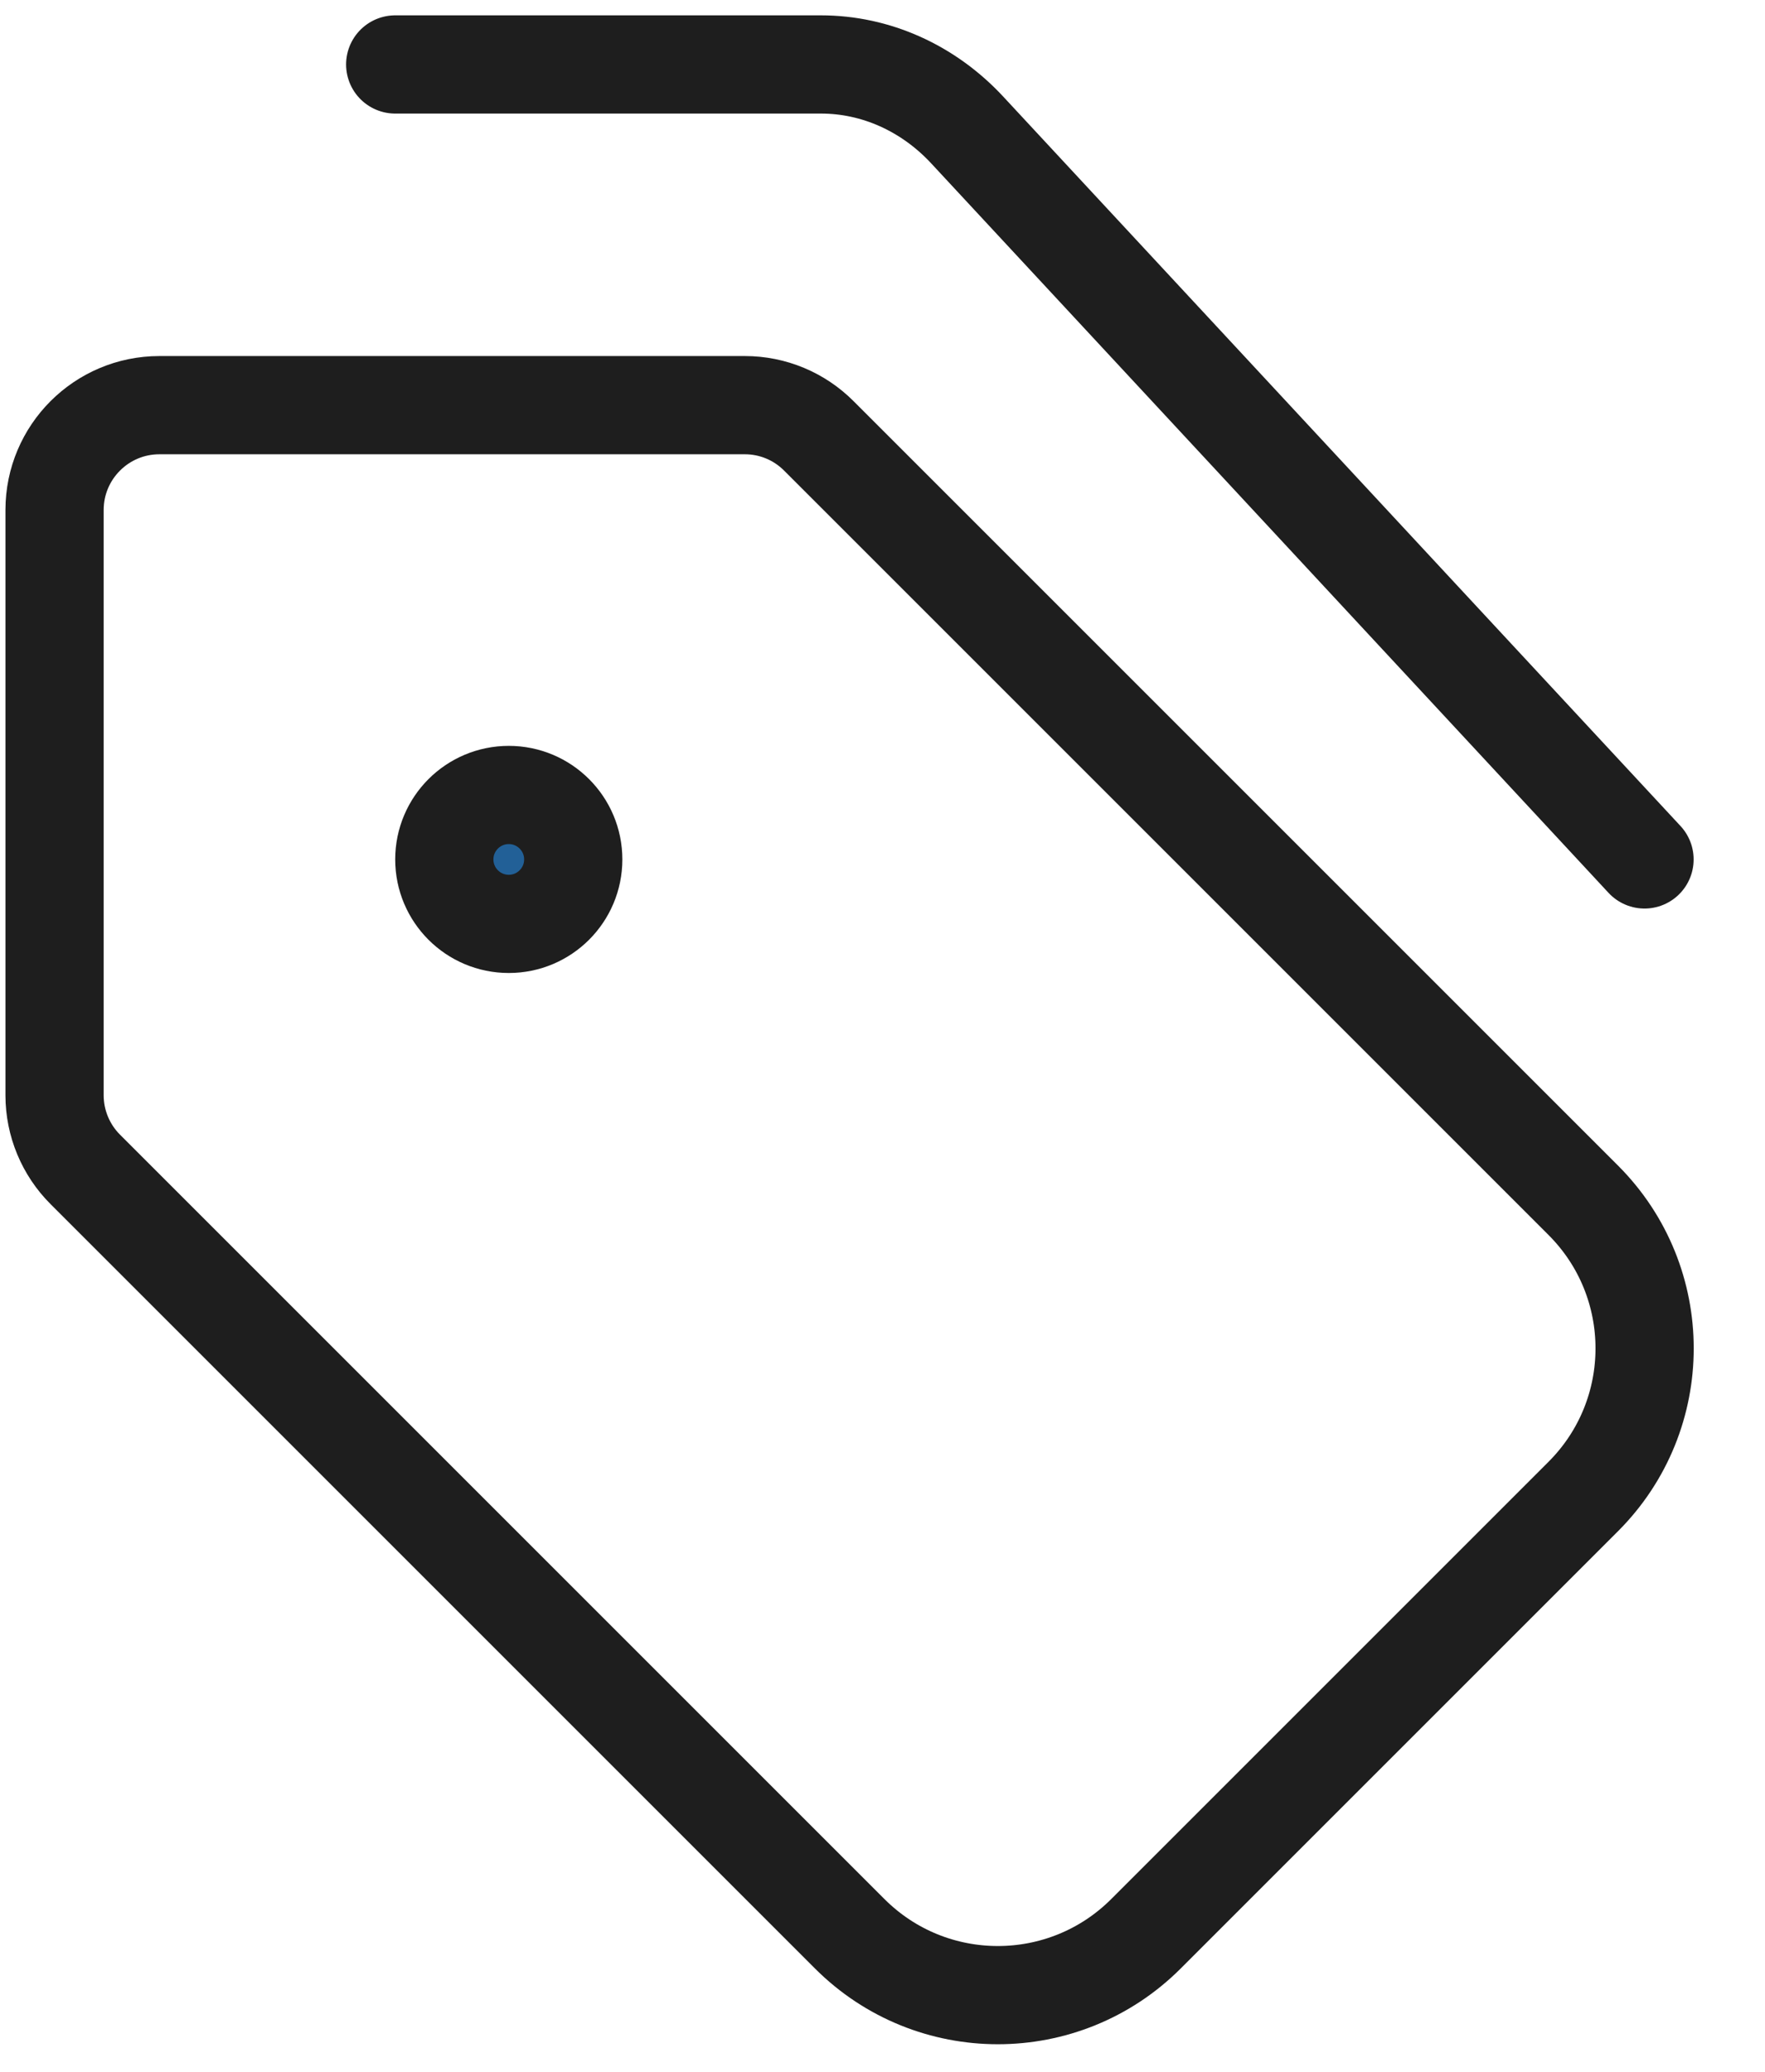 <svg width="23" height="27" viewBox="0 0 23 27" fill="none" xmlns="http://www.w3.org/2000/svg">
<path fill-rule="evenodd" clip-rule="evenodd" d="M10.671 5.681L20.631 15.641C21.698 16.707 21.698 18.437 20.631 19.503L14.934 25.2C13.868 26.267 12.138 26.267 11.072 25.2L1.112 15.24C0.856 14.985 0.711 14.636 0.711 14.274V6.646C0.711 5.892 1.323 5.28 2.077 5.28H9.707C10.069 5.28 10.415 5.424 10.671 5.681V5.681Z" stroke="#1E1E1E" stroke-width="1.28" stroke-linecap="round" stroke-linejoin="round"/>
<circle cx="6.63" cy="11.2" r="0.84" fill="#226097" stroke="#1E1E1E" stroke-width="1.28"/>
<path d="M21.43 11.2L12.604 1.694C12.095 1.146 11.411 0.84 10.698 0.84H5.15" stroke="#1E1E1E" stroke-width="1.28" stroke-linecap="round" stroke-linejoin="round"/>
</svg>
